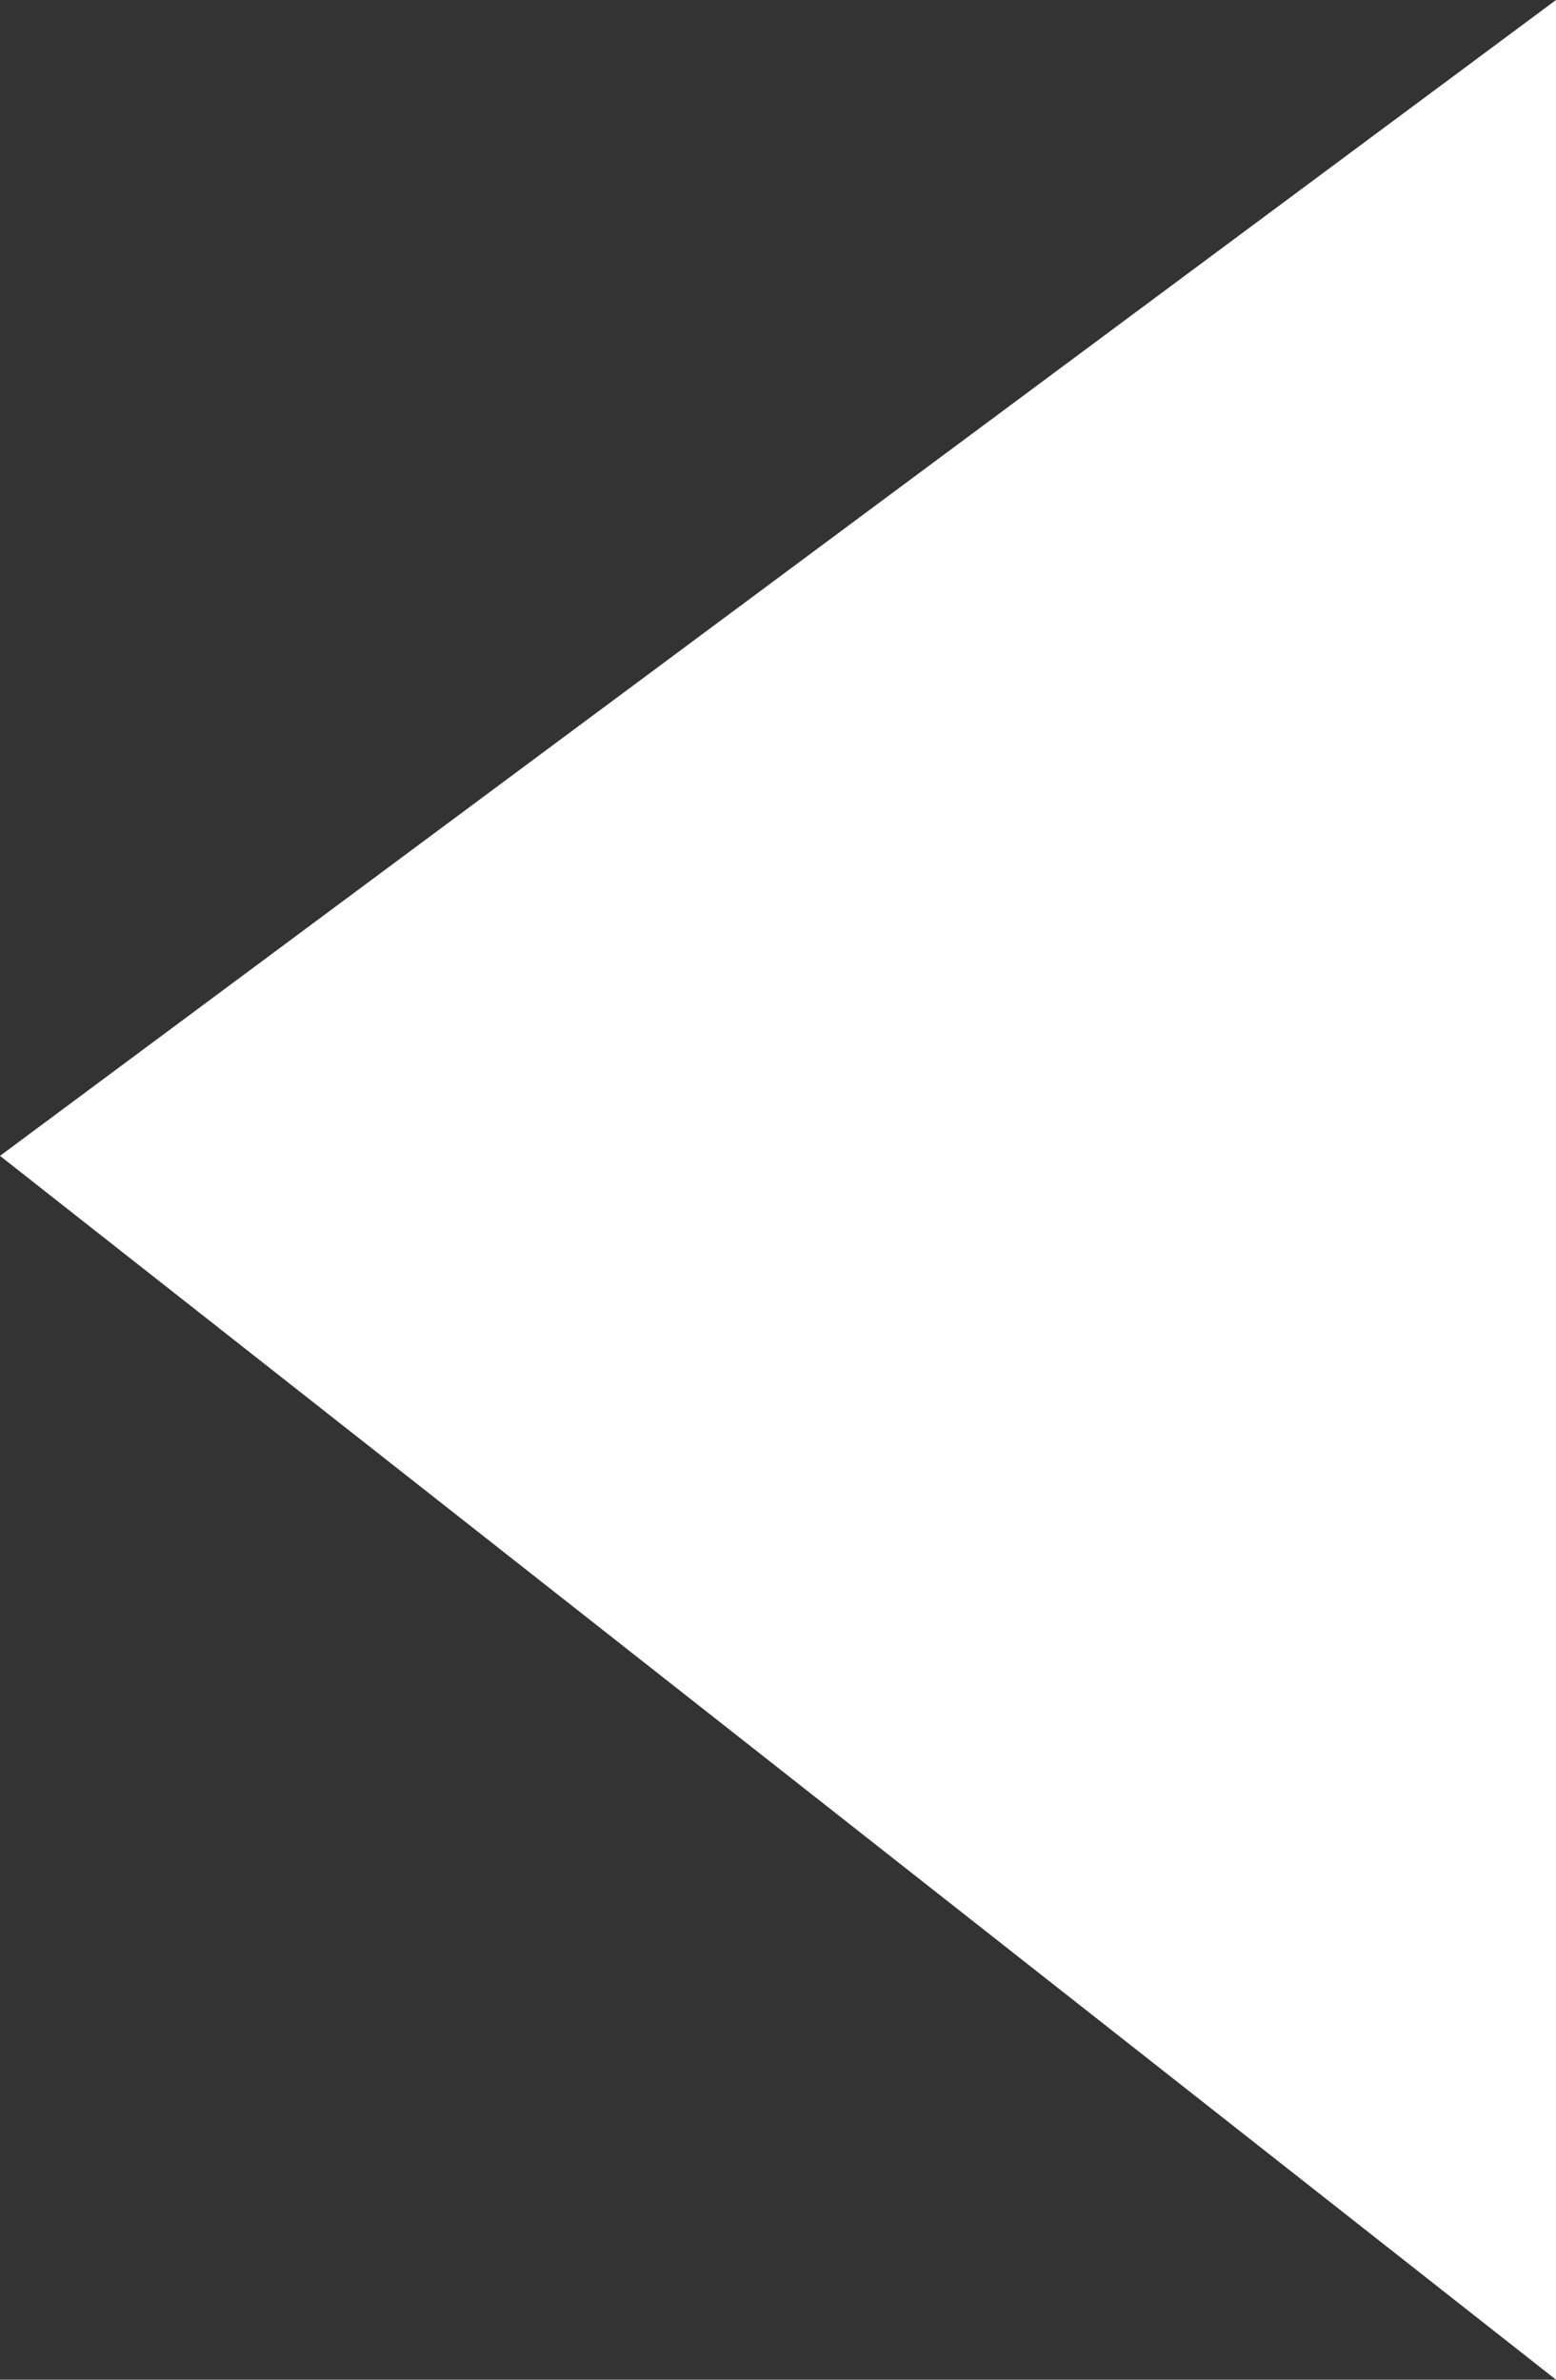 <?xml version="1.0" encoding="UTF-8"?> <svg xmlns="http://www.w3.org/2000/svg" width="136" height="208" viewBox="0 0 136 208" fill="none"><rect x="0" y="0" width="136" height="208" fill="#333333" stroke="none"/> <path d="M136 0V208L0 101.029L136 0Z" fill="white"></path> </svg> 